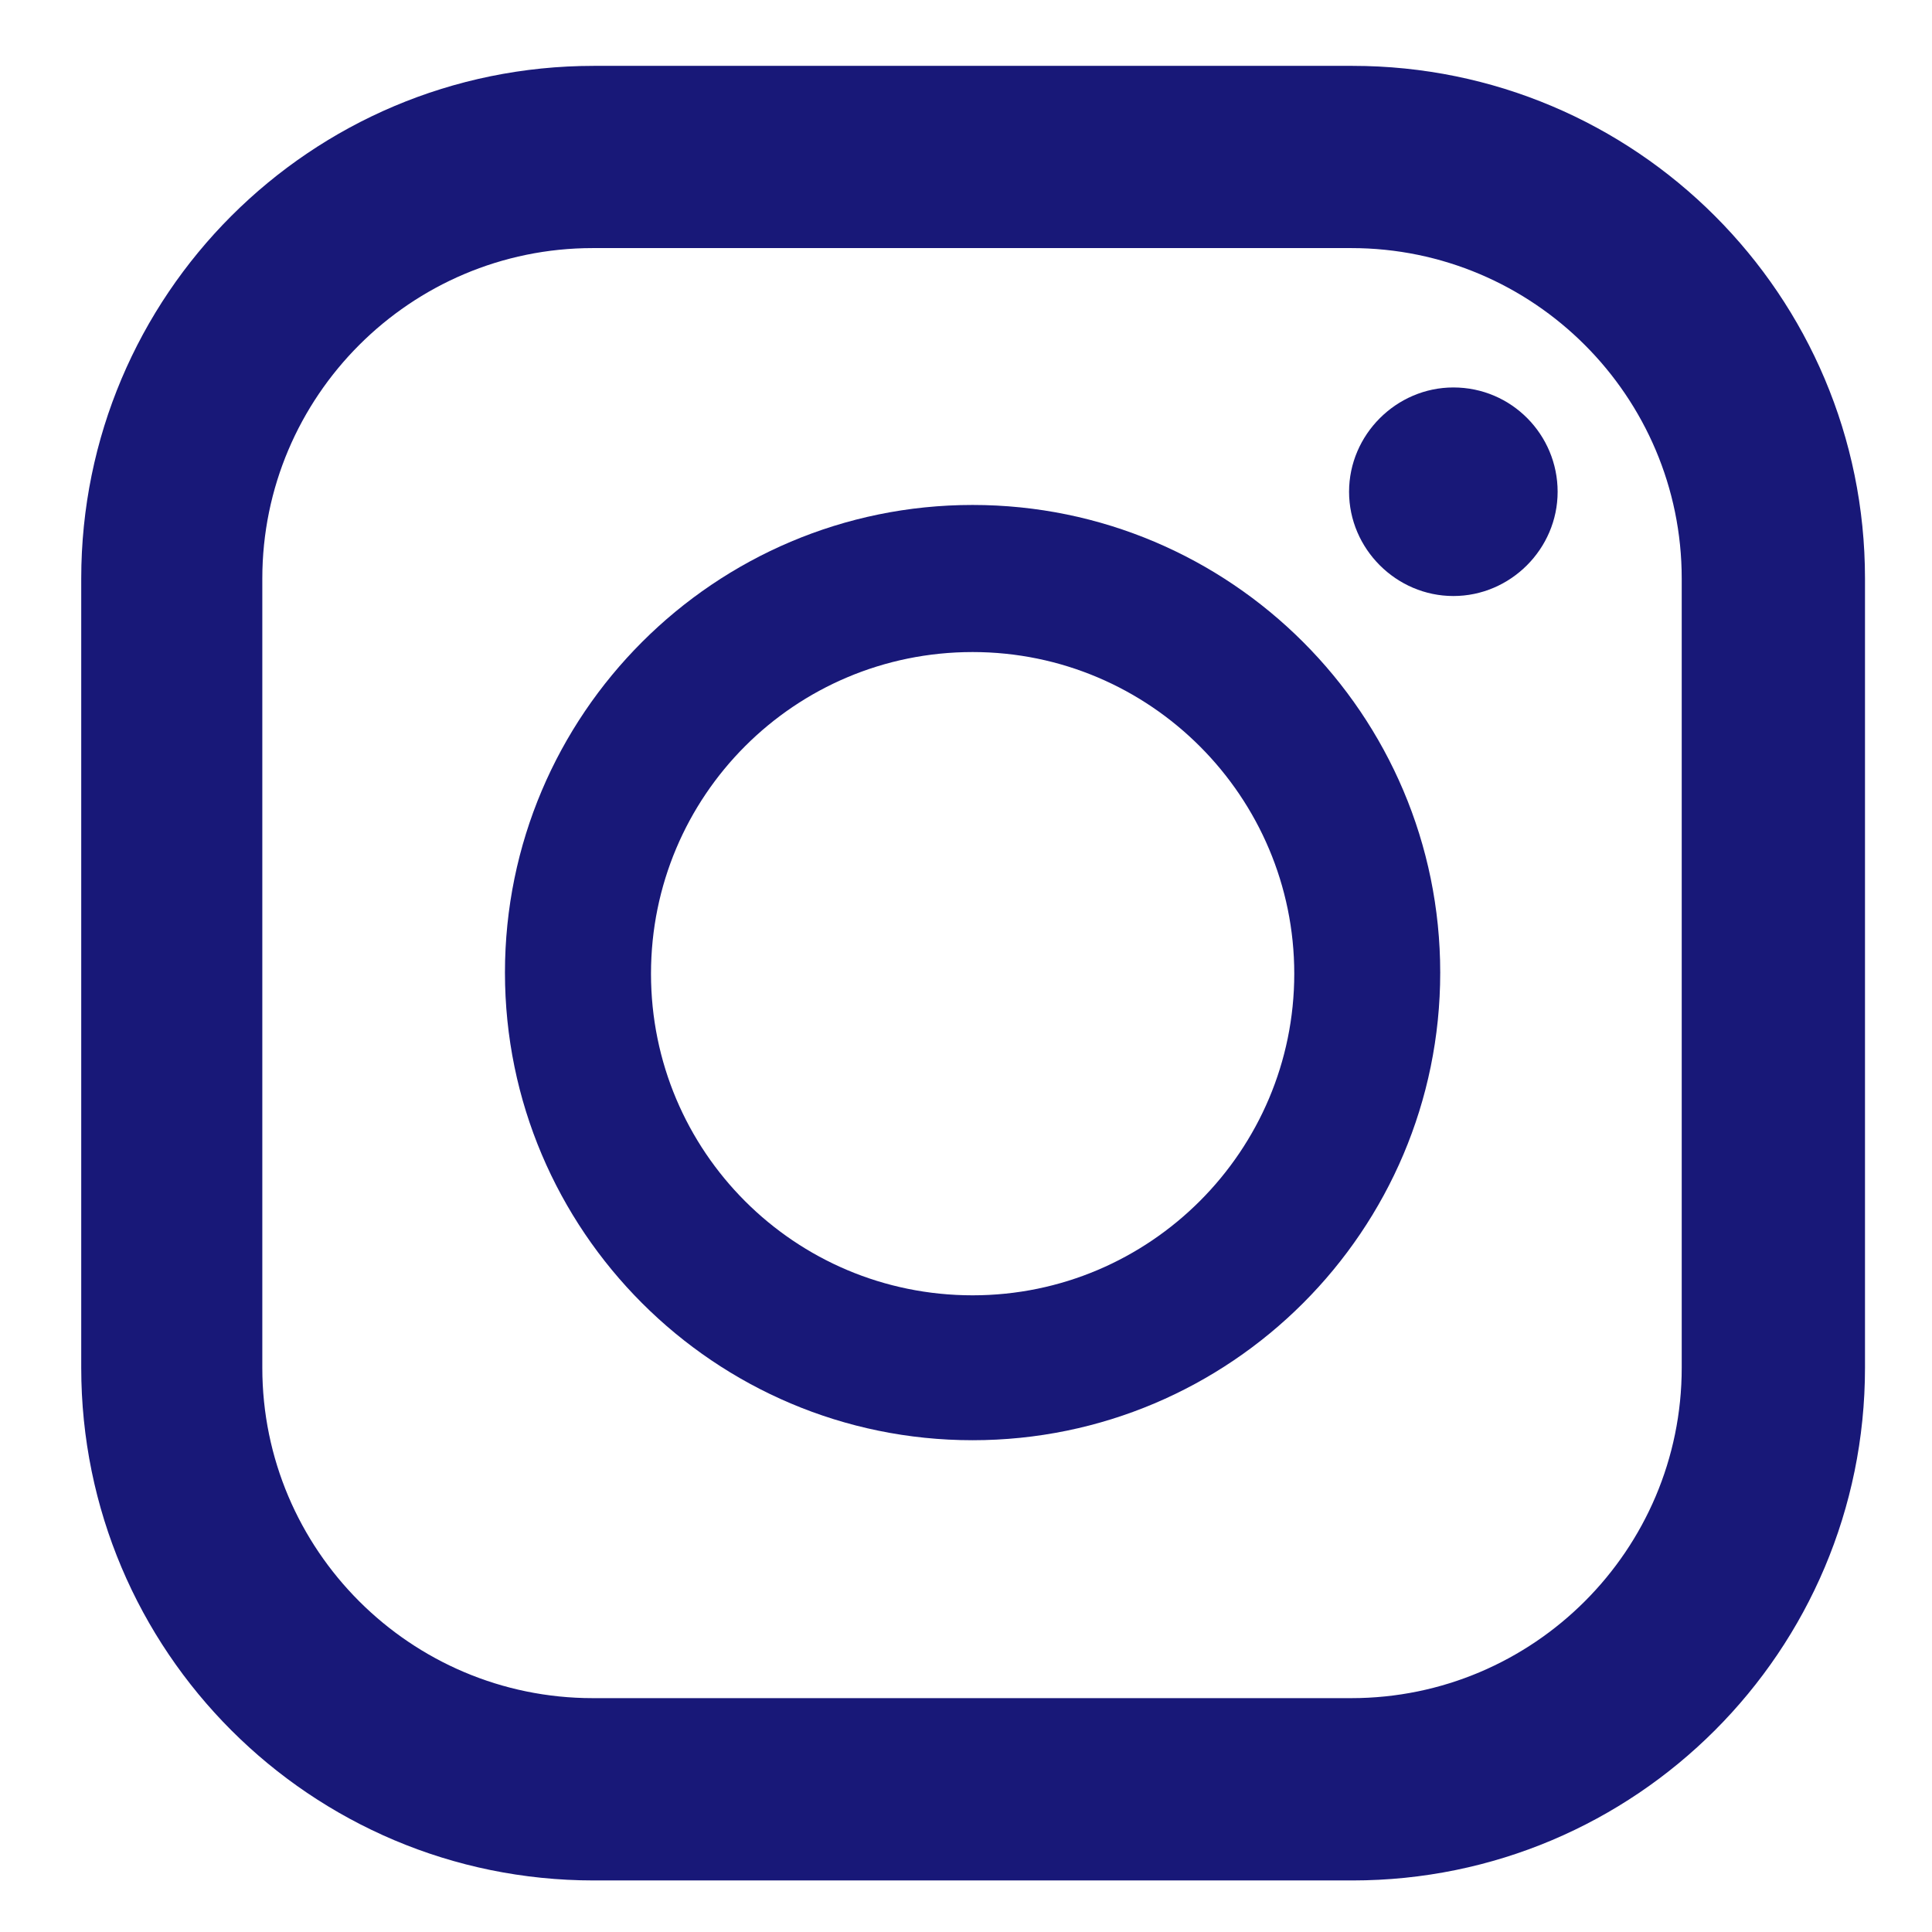 <svg width="22" height="22" viewBox="0 0 22 22" fill="none" xmlns="http://www.w3.org/2000/svg">
<path d="M2.987 6.588C2.987 4.513 4.675 2.825 6.75 2.825H15.387C17.462 2.825 19.15 4.513 19.15 6.588V15.575C19.15 17.65 17.462 19.337 15.387 19.337H6.75C4.675 19.337 2.987 17.65 2.987 15.575V6.588ZM15.4 0.75H6.762C3.537 0.75 0.925 3.362 0.925 6.588V15.575C0.925 18.8 3.537 21.413 6.762 21.413H15.4C18.625 21.413 21.237 18.8 21.237 15.575V6.588C21.237 3.362 18.625 0.75 15.4 0.75Z" fill="#181878"/>
<path d="M11.075 7.425C13.1 7.425 14.738 9.075 14.738 11.088C14.738 13.1 13.1 14.75 11.075 14.75C9.05 14.75 7.413 13.113 7.413 11.088C7.413 9.062 9.05 7.425 11.075 7.425ZM11.075 16.4C14.012 16.4 16.4 14.012 16.4 11.075C16.4 8.137 14.012 5.75 11.075 5.75C8.138 5.75 5.75 8.137 5.75 11.075C5.75 14.012 8.138 16.4 11.075 16.4Z" fill="#181878"/>
<path d="M16.55 4.412C17.212 4.412 17.737 4.95 17.737 5.6C17.737 6.25 17.2 6.787 16.55 6.787C15.9 6.787 15.362 6.25 15.362 5.6C15.362 4.95 15.9 4.412 16.55 4.412Z" fill="#181878"/>
</svg>
